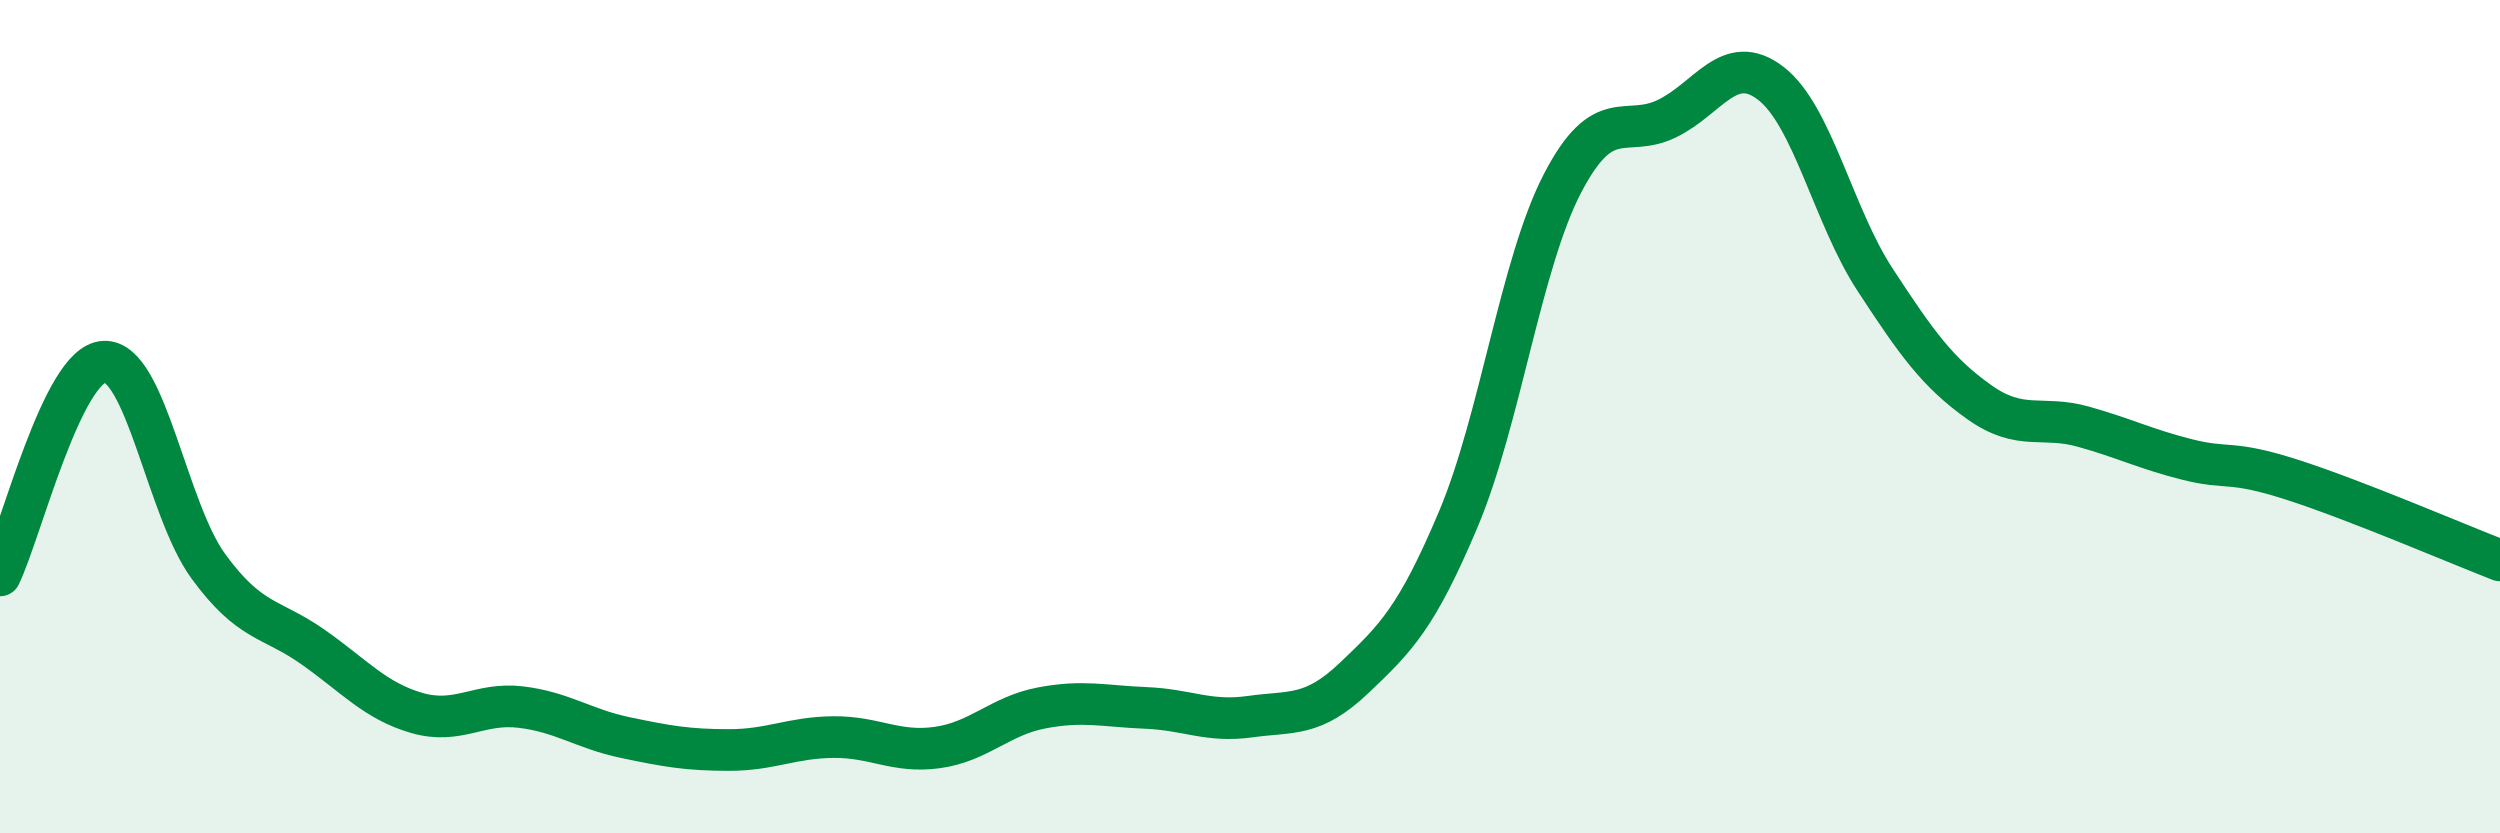 
    <svg width="60" height="20" viewBox="0 0 60 20" xmlns="http://www.w3.org/2000/svg">
      <path
        d="M 0,13.81 C 0.5,12.78 1.5,8.72 2.5,8.68 C 3.5,8.64 4,12.22 5,13.59 C 6,14.96 6.5,14.82 7.5,15.52 C 8.5,16.22 9,16.82 10,17.11 C 11,17.4 11.5,16.85 12.5,16.97 C 13.5,17.09 14,17.49 15,17.7 C 16,17.91 16.5,18 17.5,18 C 18.5,18 19,17.7 20,17.69 C 21,17.68 21.5,18.08 22.5,17.94 C 23.5,17.8 24,17.18 25,16.99 C 26,16.8 26.5,16.95 27.5,16.99 C 28.5,17.03 29,17.34 30,17.2 C 31,17.06 31.5,17.22 32.5,16.27 C 33.5,15.32 34,14.83 35,12.46 C 36,10.09 36.5,6.32 37.5,4.4 C 38.5,2.48 39,3.33 40,2.85 C 41,2.37 41.5,1.23 42.5,2 C 43.5,2.77 44,5.18 45,6.71 C 46,8.24 46.5,8.94 47.5,9.65 C 48.5,10.36 49,9.96 50,10.24 C 51,10.52 51.5,10.78 52.5,11.03 C 53.5,11.28 53.5,11.03 55,11.51 C 56.5,11.99 59,13.06 60,13.45L60 20L0 20Z"
        fill="#008740"
        opacity="0.1"
        stroke-linecap="round"
        stroke-linejoin="round"
      />
      <path
        d="M 0,13.81 C 0.5,12.78 1.5,8.72 2.5,8.68 C 3.5,8.64 4,12.22 5,13.59 C 6,14.96 6.5,14.82 7.5,15.52 C 8.5,16.22 9,16.82 10,17.11 C 11,17.4 11.5,16.85 12.5,16.97 C 13.5,17.09 14,17.49 15,17.7 C 16,17.91 16.5,18 17.5,18 C 18.5,18 19,17.7 20,17.69 C 21,17.68 21.5,18.08 22.5,17.94 C 23.5,17.8 24,17.18 25,16.99 C 26,16.8 26.5,16.95 27.5,16.99 C 28.5,17.03 29,17.34 30,17.2 C 31,17.06 31.5,17.22 32.5,16.27 C 33.5,15.32 34,14.83 35,12.46 C 36,10.09 36.5,6.32 37.5,4.4 C 38.5,2.48 39,3.33 40,2.85 C 41,2.37 41.5,1.23 42.5,2 C 43.5,2.77 44,5.18 45,6.71 C 46,8.24 46.5,8.94 47.5,9.65 C 48.5,10.36 49,9.96 50,10.24 C 51,10.52 51.5,10.78 52.5,11.03 C 53.5,11.28 53.5,11.03 55,11.51 C 56.5,11.99 59,13.06 60,13.45"
        stroke="#008740"
        stroke-width="1"
        fill="none"
        stroke-linecap="round"
        stroke-linejoin="round"
      />
    </svg>
  